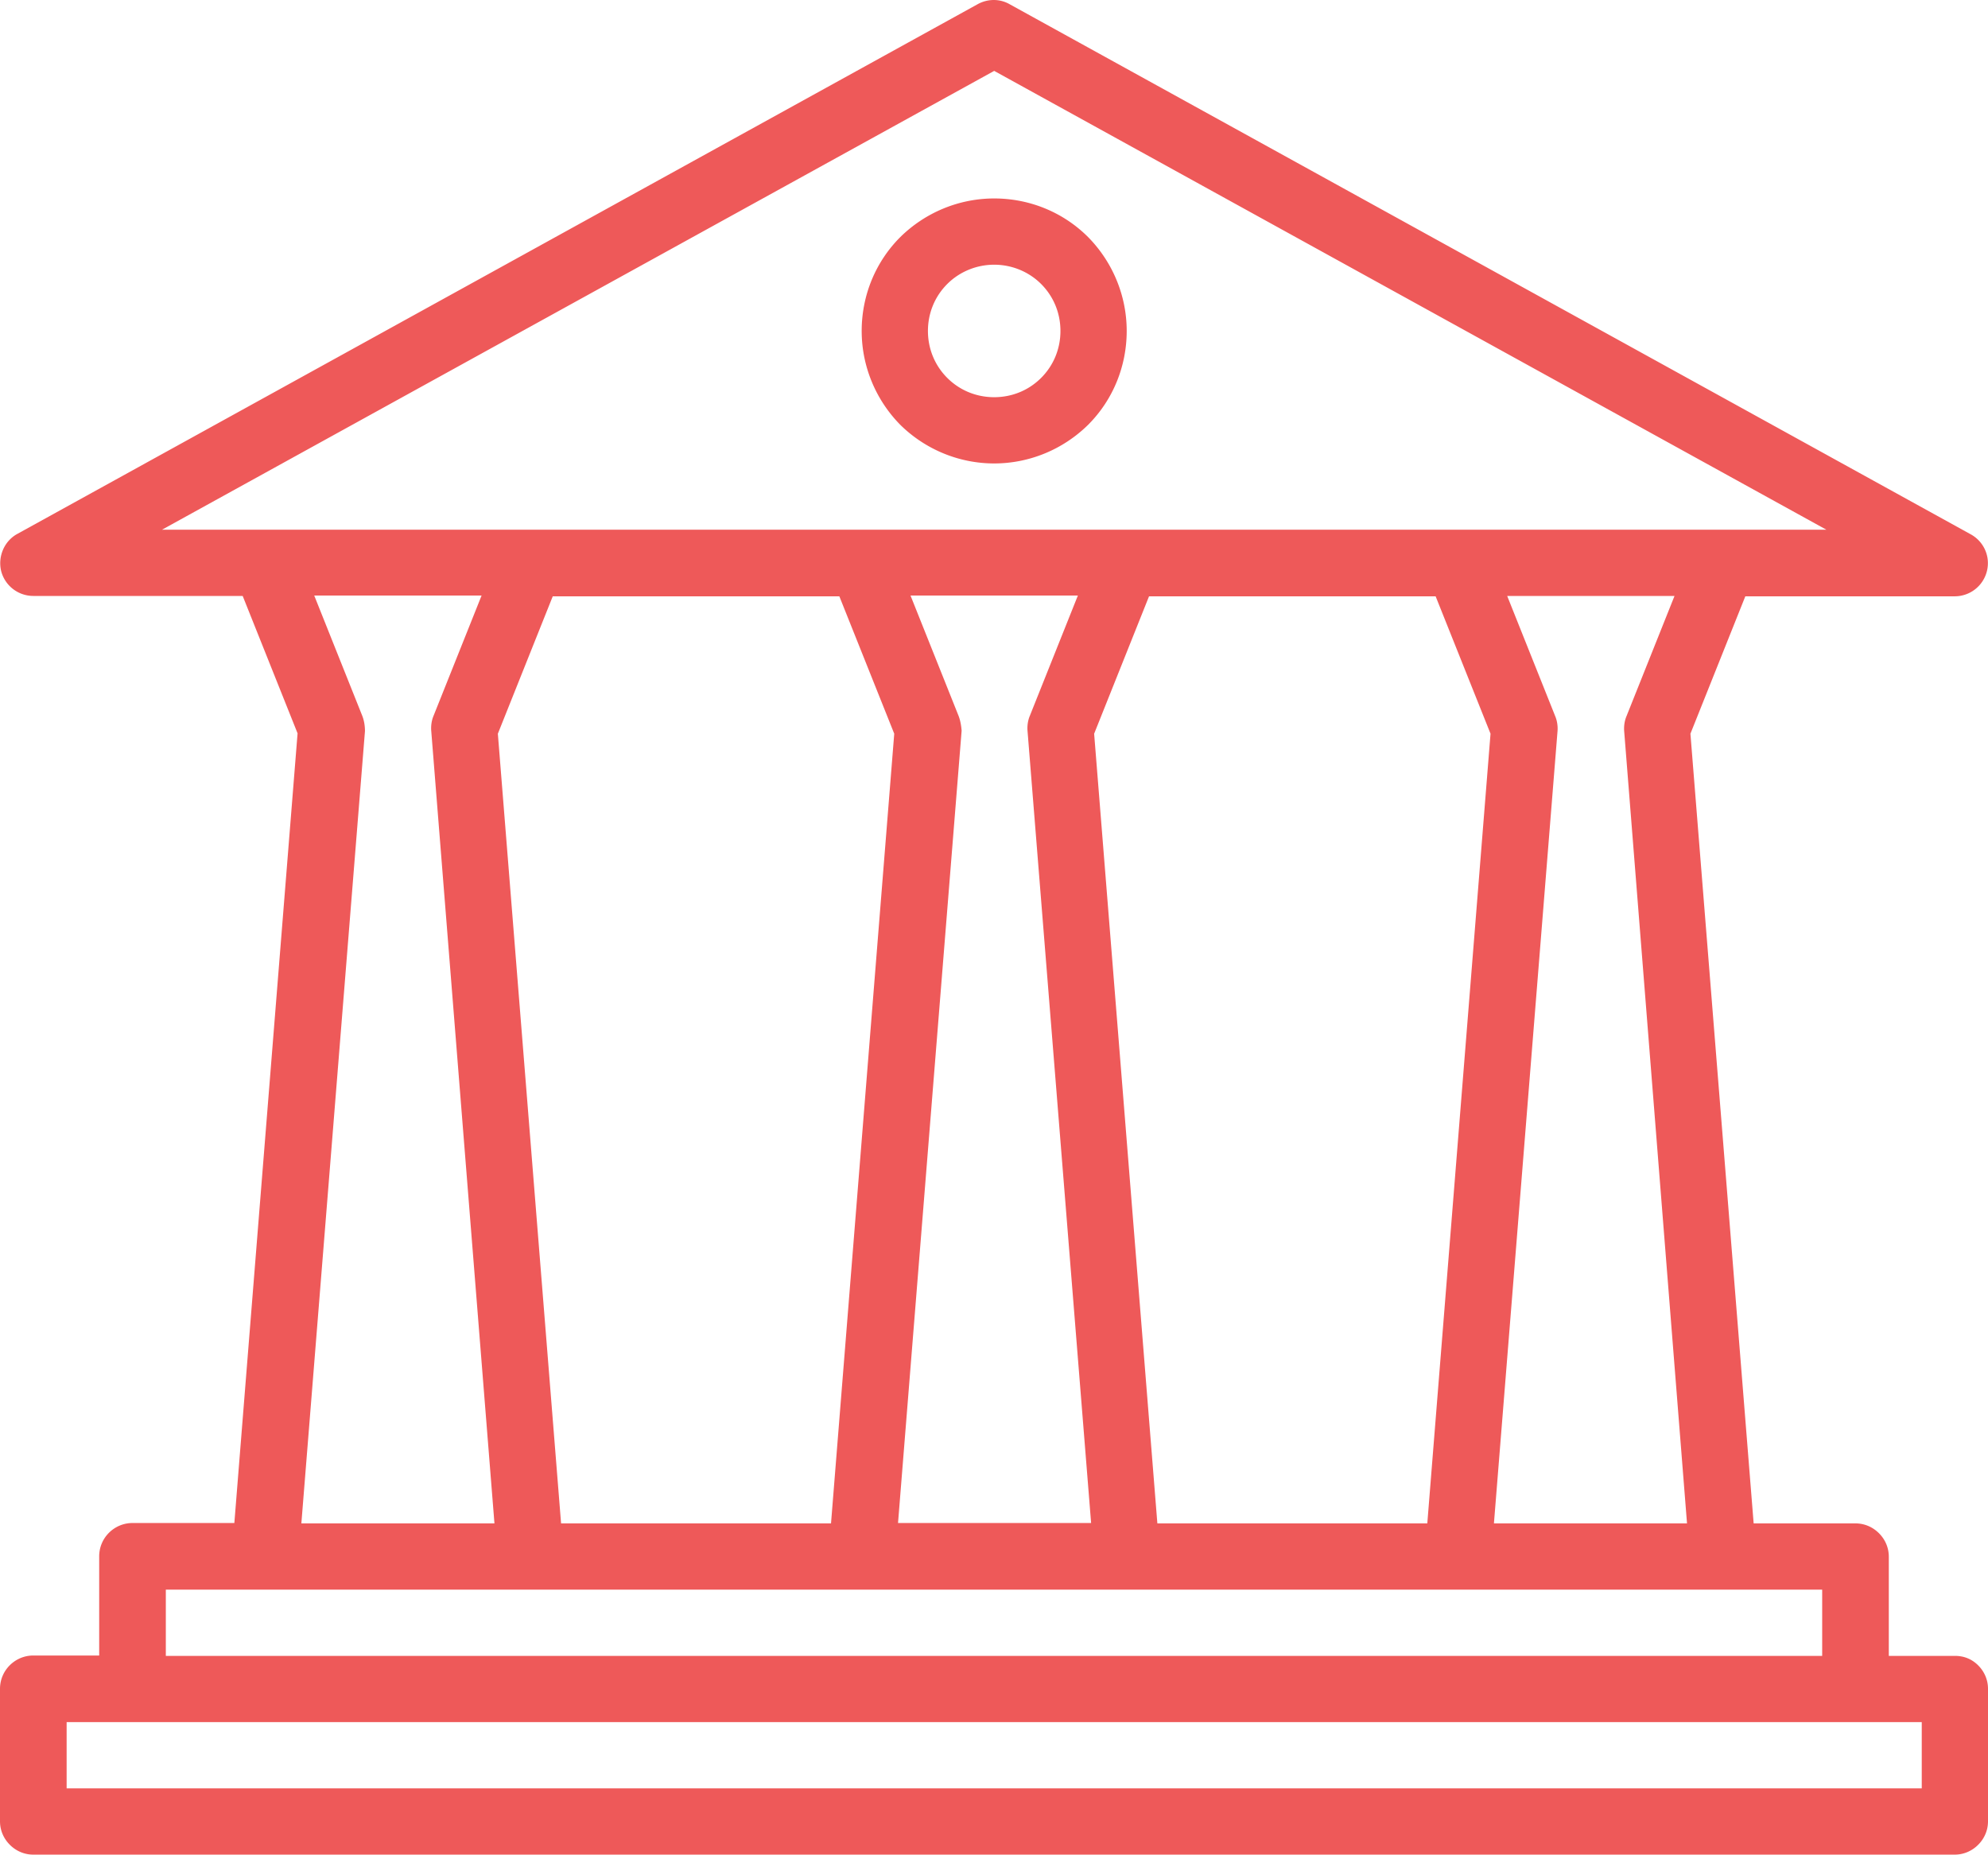 <svg xmlns="http://www.w3.org/2000/svg" width="525.1" height="489.925" fill="#ee5959" xmlns:v="https://vecta.io/nano"><path d="M516.4 437.425h-17.5v-26.2c0-2.3-.9-4.5-2.6-6.2s-3.9-2.6-6.2-2.6h-26.9l-16.7-208.6 14.5-36.3h55.3a8.77 8.77 0 0 0 8.5-6.6c1-3.9-.8-7.9-4.3-9.8l-253.8-140c-2.6-1.5-5.8-1.5-8.5 0L4.6 141.025c-3.5 1.9-5.2 6-4.3 9.8a8.77 8.77 0 0 0 8.5 6.6h55.3l14.5 36.3-16.7 208.6H35c-4.8 0-8.8 3.9-8.8 8.8v26.2H8.8c-4.8 0-8.8 3.9-8.8 8.8v35c0 2.3.9 4.5 2.6 6.2s3.9 2.6 6.2 2.6h507.5c2.3 0 4.5-.9 6.2-2.6s2.6-3.9 2.6-6.2v-35c0-2.3-.9-4.5-2.6-6.2s-3.8-2.5-6.1-2.5zm-70.8-35h-51l16.8-209.3c.1-1.3-.1-2.7-.6-3.9l-12.7-31.8h44.2l-12.7 31.8c-.5 1.2-.7 2.6-.6 3.9zm-139.9 0l-16.7-208.6 14.5-36.3h75.7l14.5 36.3-16.7 208.6zm-157.5 0l-16.7-208.6 14.5-36.3h75.7l14.5 36.3-16.7 208.6zm105-213.3l-12.7-31.8h44.2l-12.7 31.8c-.5 1.2-.7 2.6-.6 3.9l16.8 209.3h-51l16.8-209.3c-.1-1.2-.3-2.6-.8-3.9zm9.4-170.4l219.8 121.2H42.8zm-166.9 170.4l-12.7-31.8h44.2l-12.7 31.8c-.5 1.2-.7 2.6-.6 3.9l16.7 209.4h-51l16.8-209.3c0-1.3-.2-2.7-.7-4zm-51.9 230.8h437.5v17.5H43.8zm463.8 52.5h-490v-17.5h490zm-245-350c9.3 0 18.2-3.7 24.8-10.2 6.6-6.6 10.2-15.5 10.2-24.8s-3.7-18.2-10.2-24.8c-6.6-6.6-15.5-10.2-24.8-10.2s-18.2 3.7-24.8 10.2c-6.6 6.6-10.2 15.5-10.2 24.8s3.7 18.2 10.2 24.8c6.6 6.5 15.5 10.2 24.8 10.2zm0-52.5c4.6 0 9.1 1.8 12.4 5.1s5.1 7.7 5.1 12.4-1.8 9.1-5.1 12.4-7.7 5.1-12.4 5.1-9.1-1.8-12.4-5.1-5.1-7.7-5.1-12.4 1.8-9.1 5.1-12.4 7.8-5.1 12.4-5.1z"/></svg>